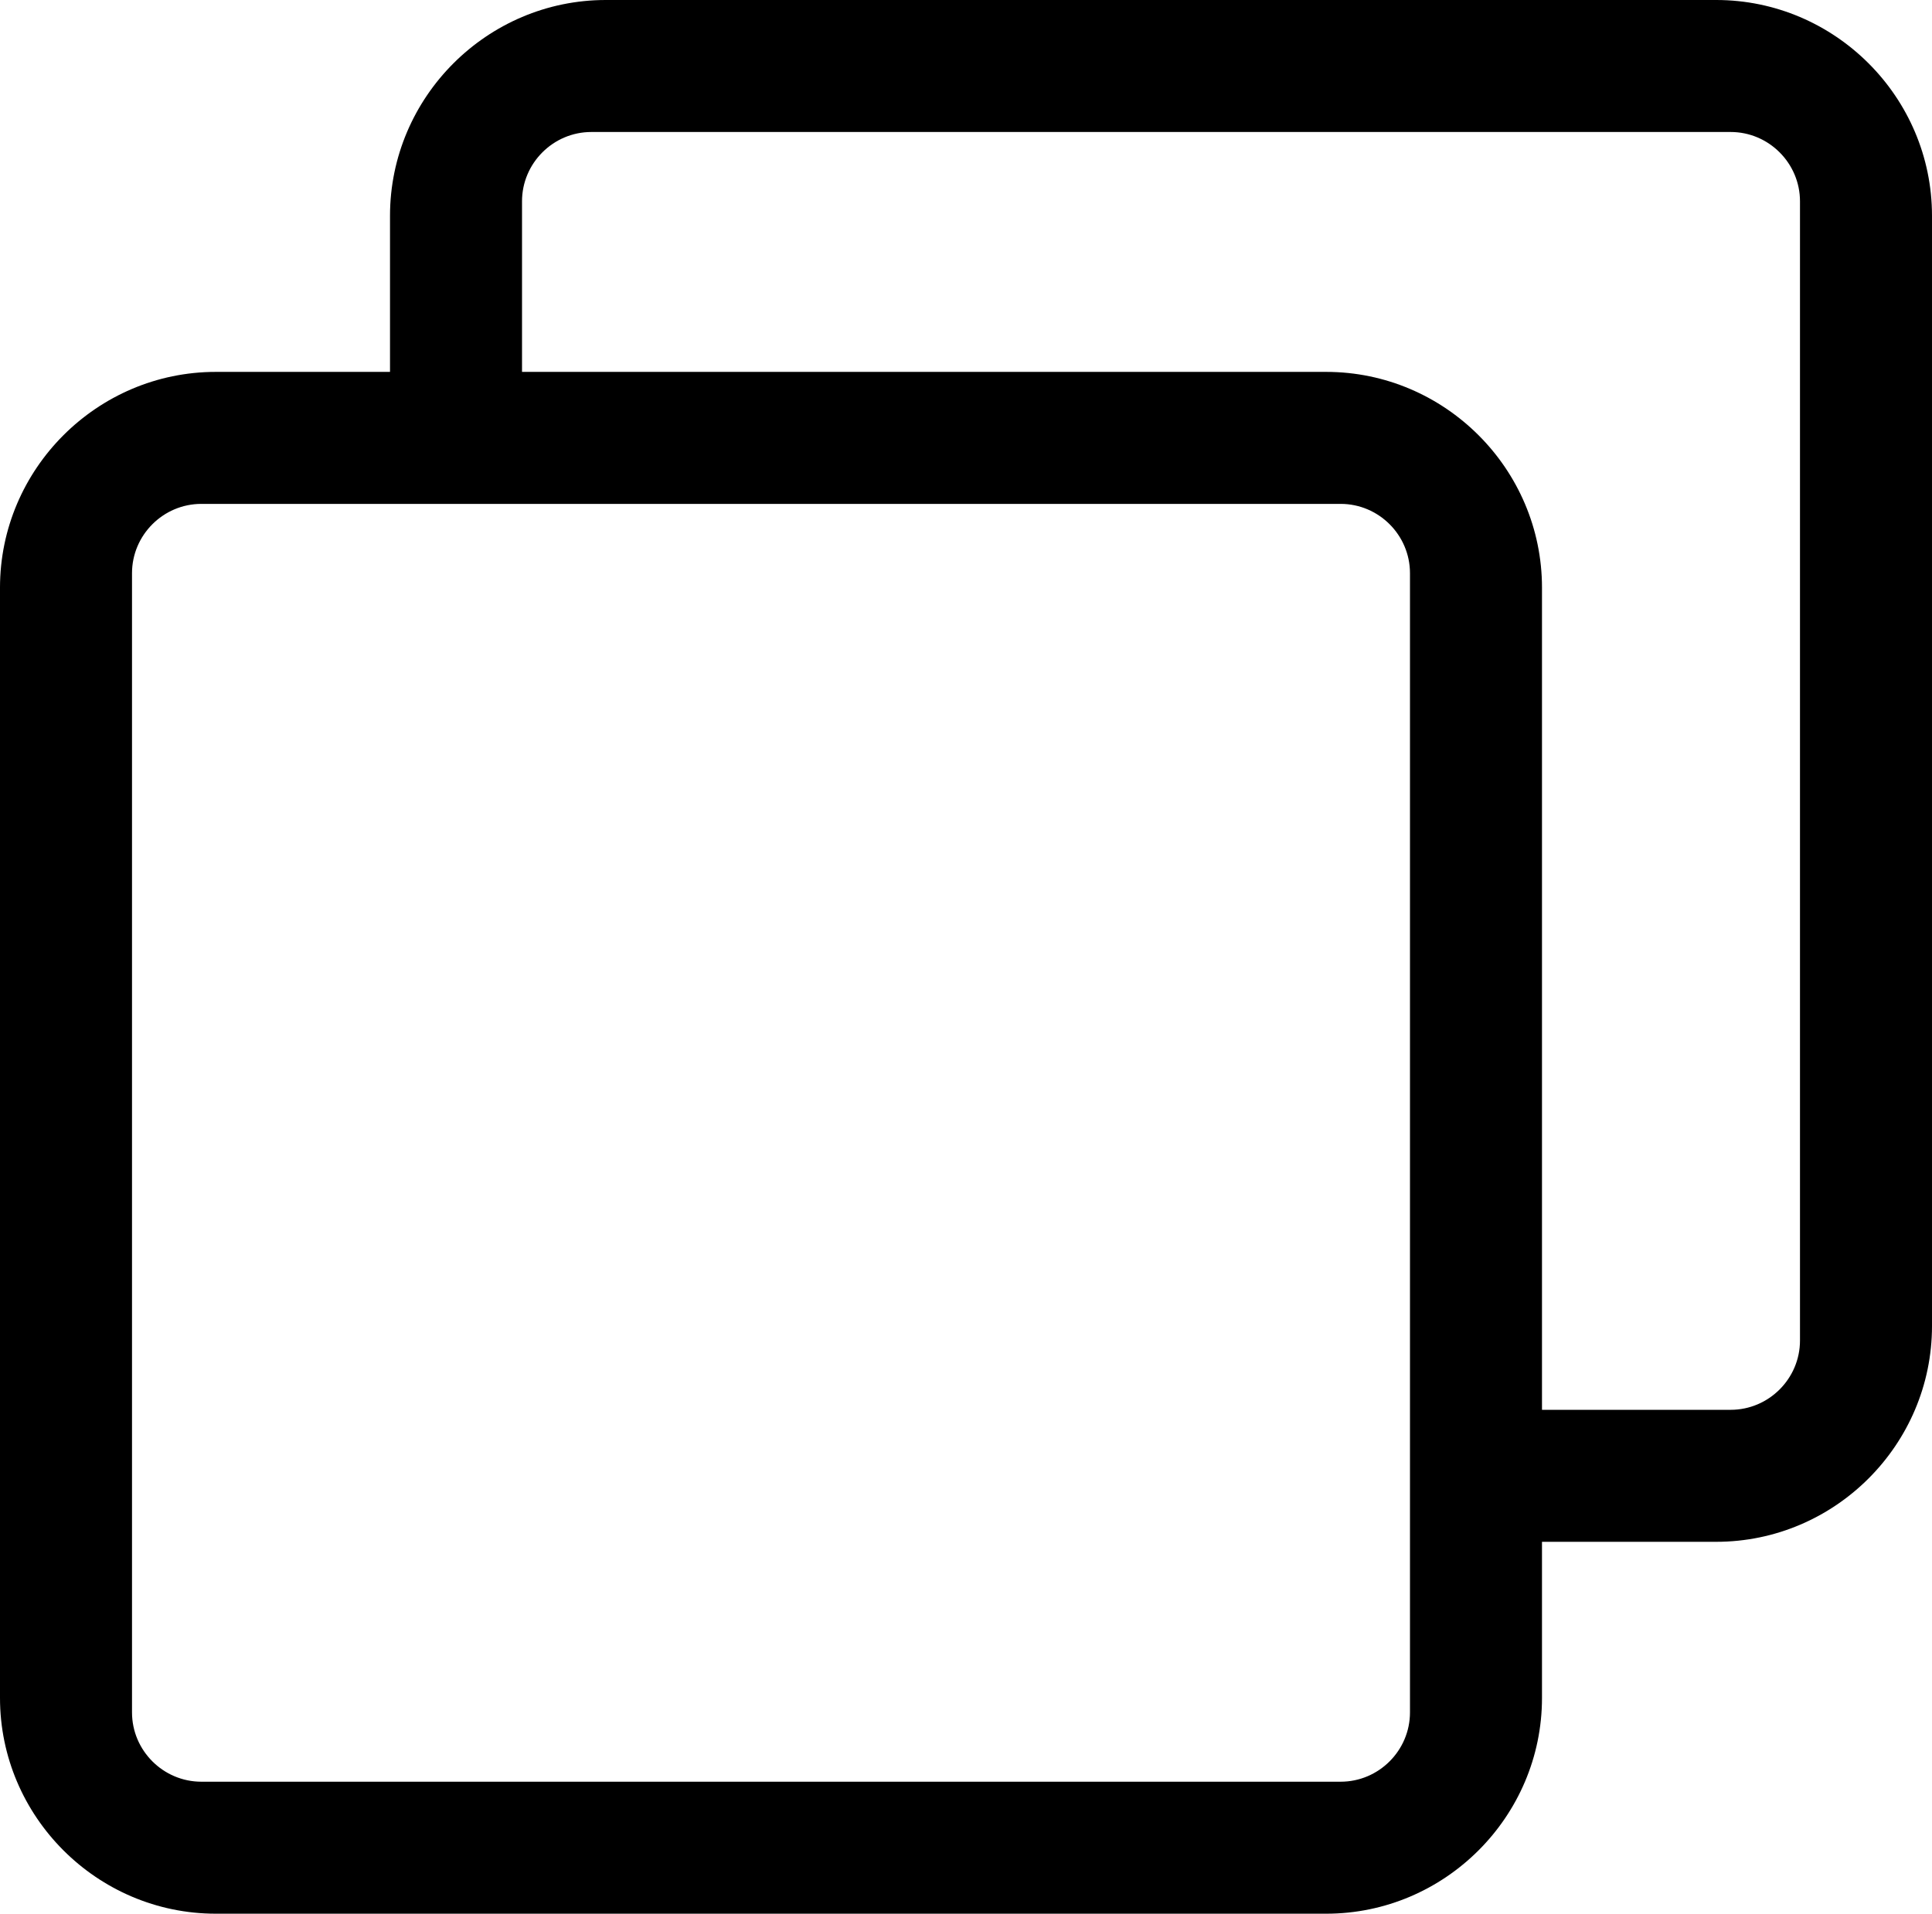 <svg xmlns="http://www.w3.org/2000/svg" xmlns:xlink="http://www.w3.org/1999/xlink" xmlns:xodm="http://www.corel.com/coreldraw/odm/2003" xml:space="preserve" style="shape-rendering:geometricPrecision; text-rendering:geometricPrecision; image-rendering:optimizeQuality; fill-rule:evenodd; clip-rule:evenodd" viewBox="6024.95 10843.79 8479.81 8400.48"> <g id="Camada_x0020_1">    <path class="fil0" d="M6972.12 12476.26l764.63 0 0 -685.3c0,-520.95 426.22,-947.17 947.17,-947.17l4873.67 0c520.95,0 947.17,426.22 947.17,947.17l0 4873.67c0,520.95 -426.22,947.17 -947.17,947.17l-764.63 0 0 685.3c0,520.95 -426.22,947.17 -947.17,947.17l-4873.67 0c-520.95,0 -947.17,-426.22 -947.17,-947.17l0 -4873.67c0,-520.95 426.22,-947.17 947.17,-947.17zm1344.05 0l3529.62 0c520.95,0 947.17,426.22 947.17,947.17l0 3608.95 828.13 0c167.34,0 304.25,-136.91 304.25,-304.25l0 -5000.67c0,-167.34 -136.91,-304.25 -304.25,-304.25l-5000.67 0c-167.34,0 -304.25,136.91 -304.25,304.25l0 748.8zm-1407.55 579.42l5000.67 0c167.34,0 304.25,136.91 304.25,304.25l0 5000.67c0,167.34 -136.91,304.25 -304.25,304.25l-5000.67 0c-167.34,0 -304.25,-136.91 -304.25,-304.25l0 -5000.67c0,-167.34 136.91,-304.25 304.25,-304.25z"></path> </g></svg>
